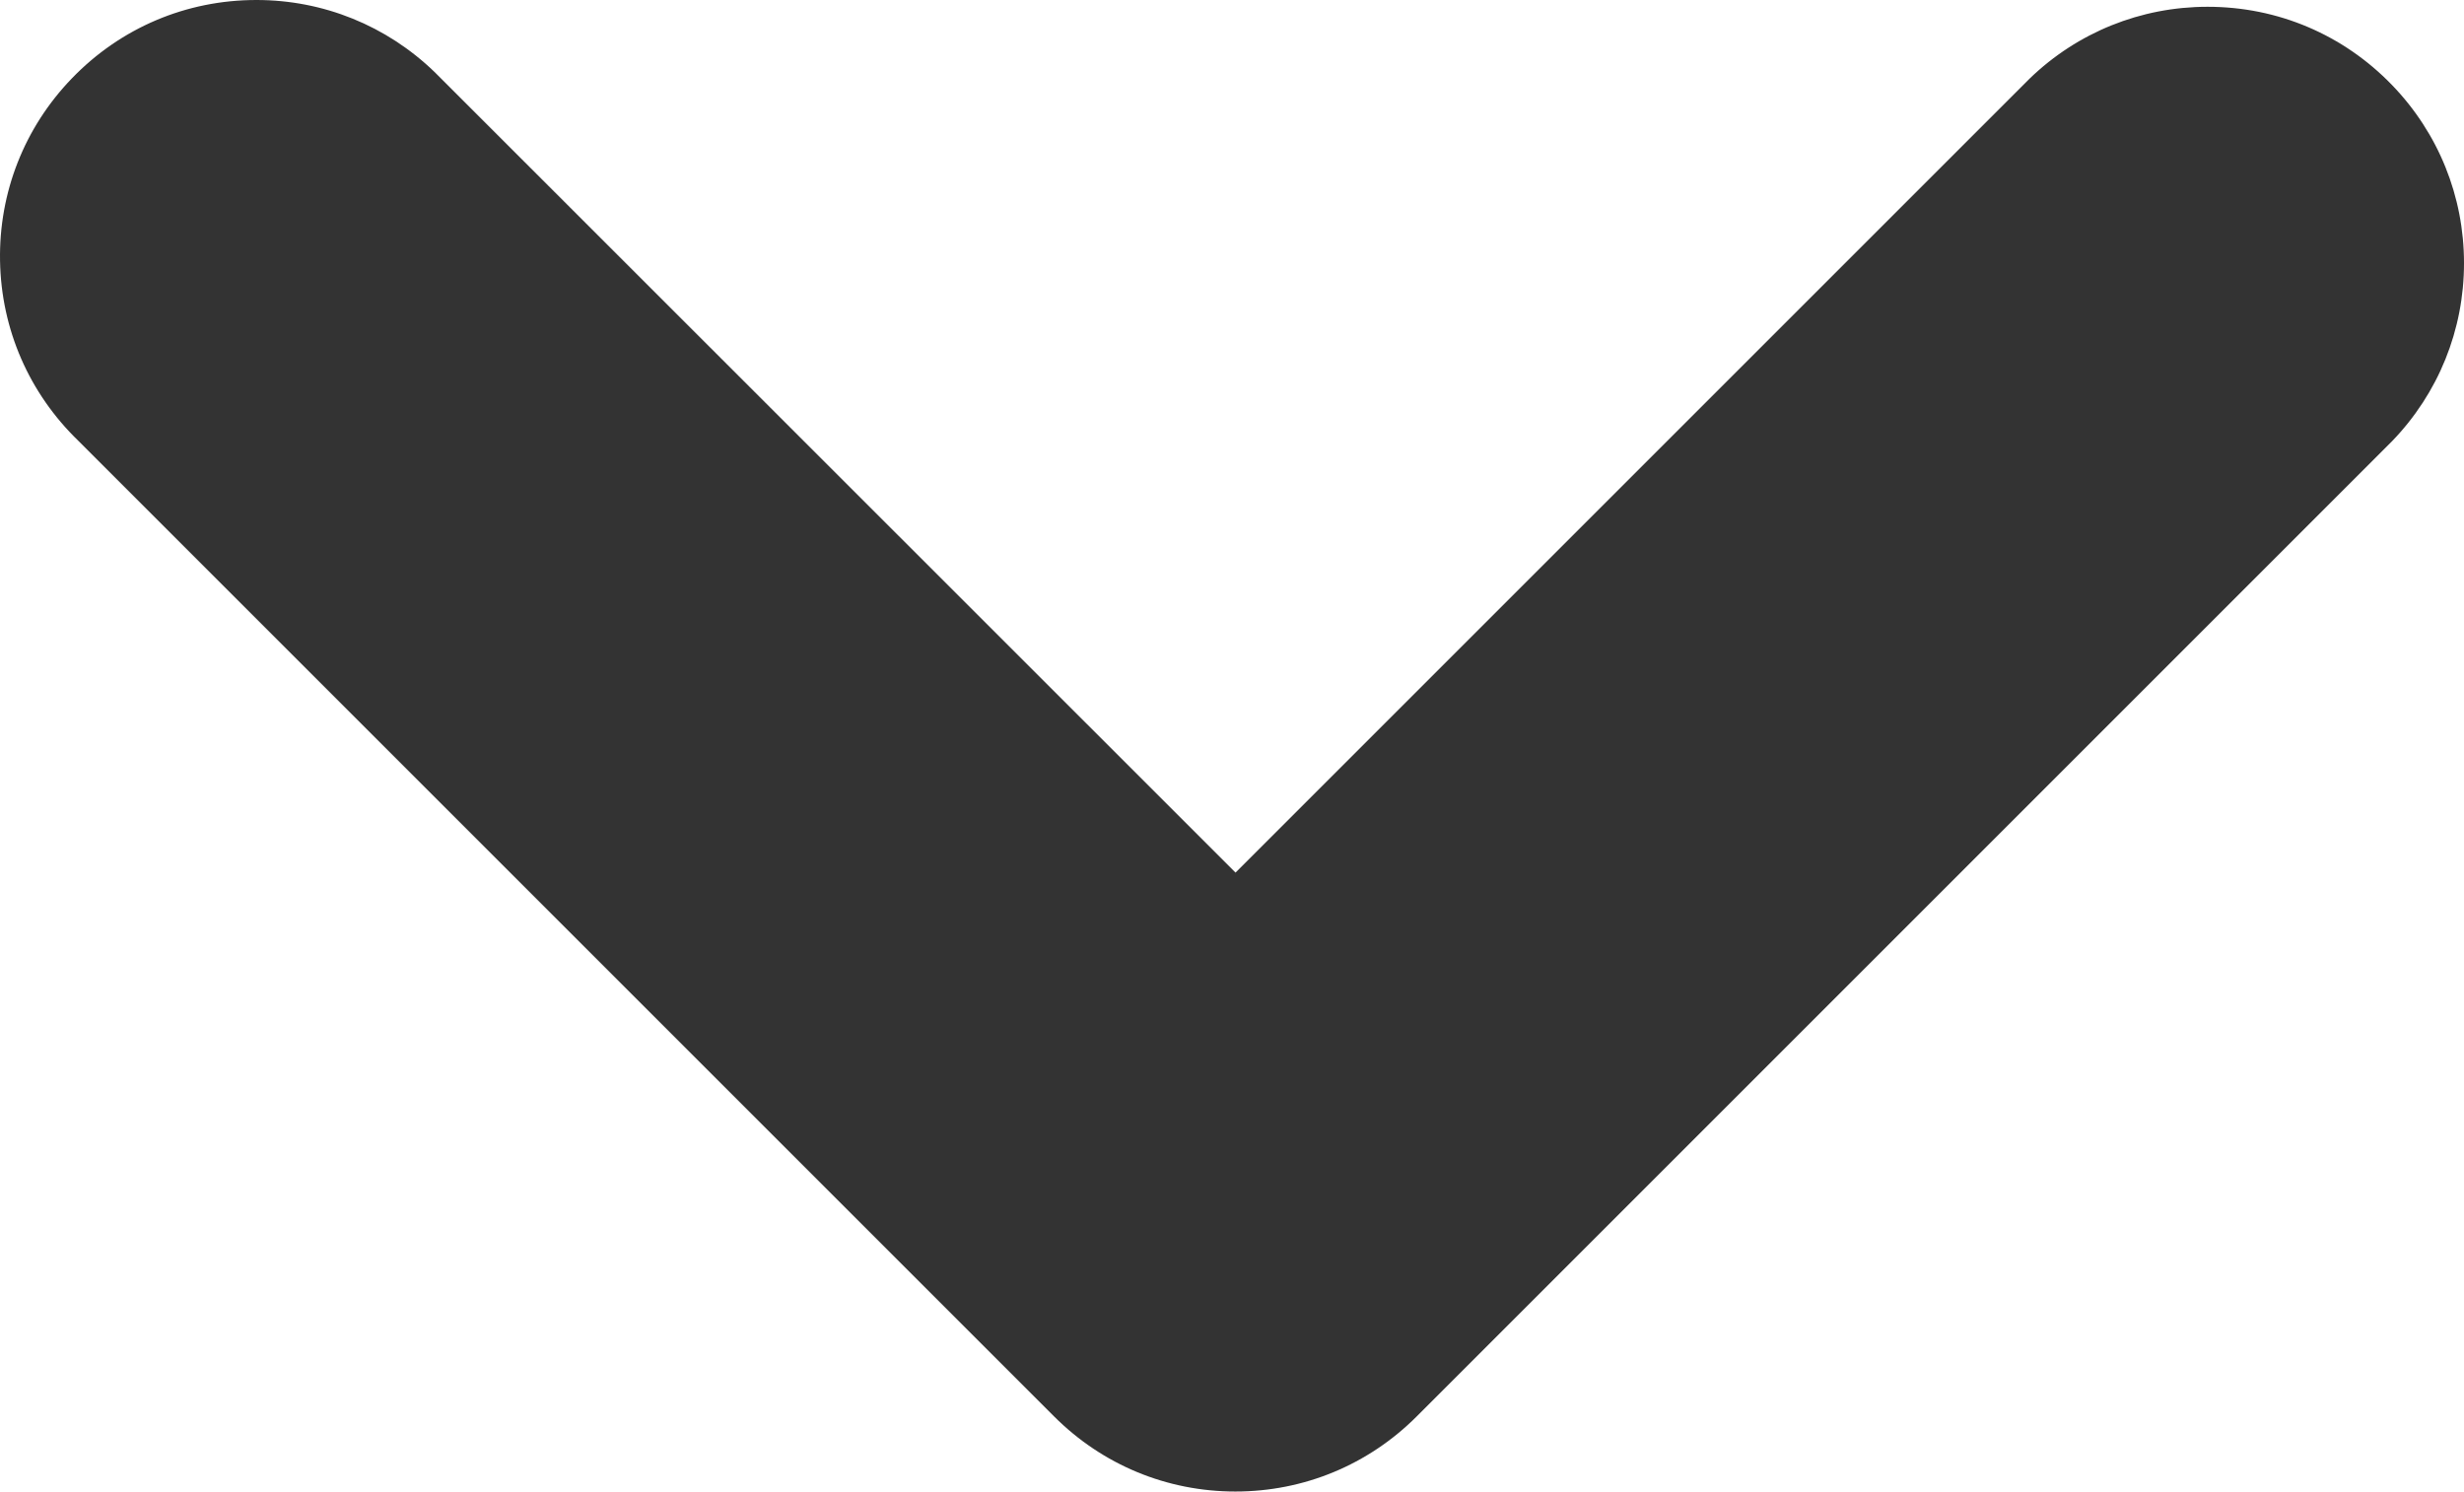 <?xml version="1.0" encoding="utf-8"?>
<!-- Generator: Adobe Illustrator 15.0.0, SVG Export Plug-In . SVG Version: 6.00 Build 0)  -->
<!DOCTYPE svg PUBLIC "-//W3C//DTD SVG 1.1//EN" "http://www.w3.org/Graphics/SVG/1.1/DTD/svg11.dtd">
<svg version="1.1" id="图层_1" xmlns="http://www.w3.org/2000/svg" xmlns:xlink="http://www.w3.org/1999/xlink" x="0px" y="0px"
	 width="714.342px" height="432.467px" viewBox="41.805 183.406 714.342 432.467"
	 enable-background="new 41.805 183.406 714.342 432.467" xml:space="preserve">
<path fill="#333333" d="M399.96,615.873c-19.839,0-38.494-7.721-52.53-21.741L64.569,311.271
	c-14.352-13.862-22.407-32.391-22.752-52.242s7.061-38.649,20.854-52.93c14.133-14.634,33.125-22.693,53.474-22.693
	c19.362,0,37.698,7.41,51.629,20.866c0.621,0.599,1.229,1.208,1.828,1.828l230.398,230.317l230.248-230.248
	c13.861-13.386,32.197-20.796,51.56-20.796c20.35,0,39.341,8.059,53.474,22.692c13.455,13.932,20.865,32.271,20.865,51.638
	c0,19.368-7.41,37.707-20.865,51.638l-282.73,282.73C438.506,608.131,419.83,615.873,399.96,615.873z"/>
</svg>
